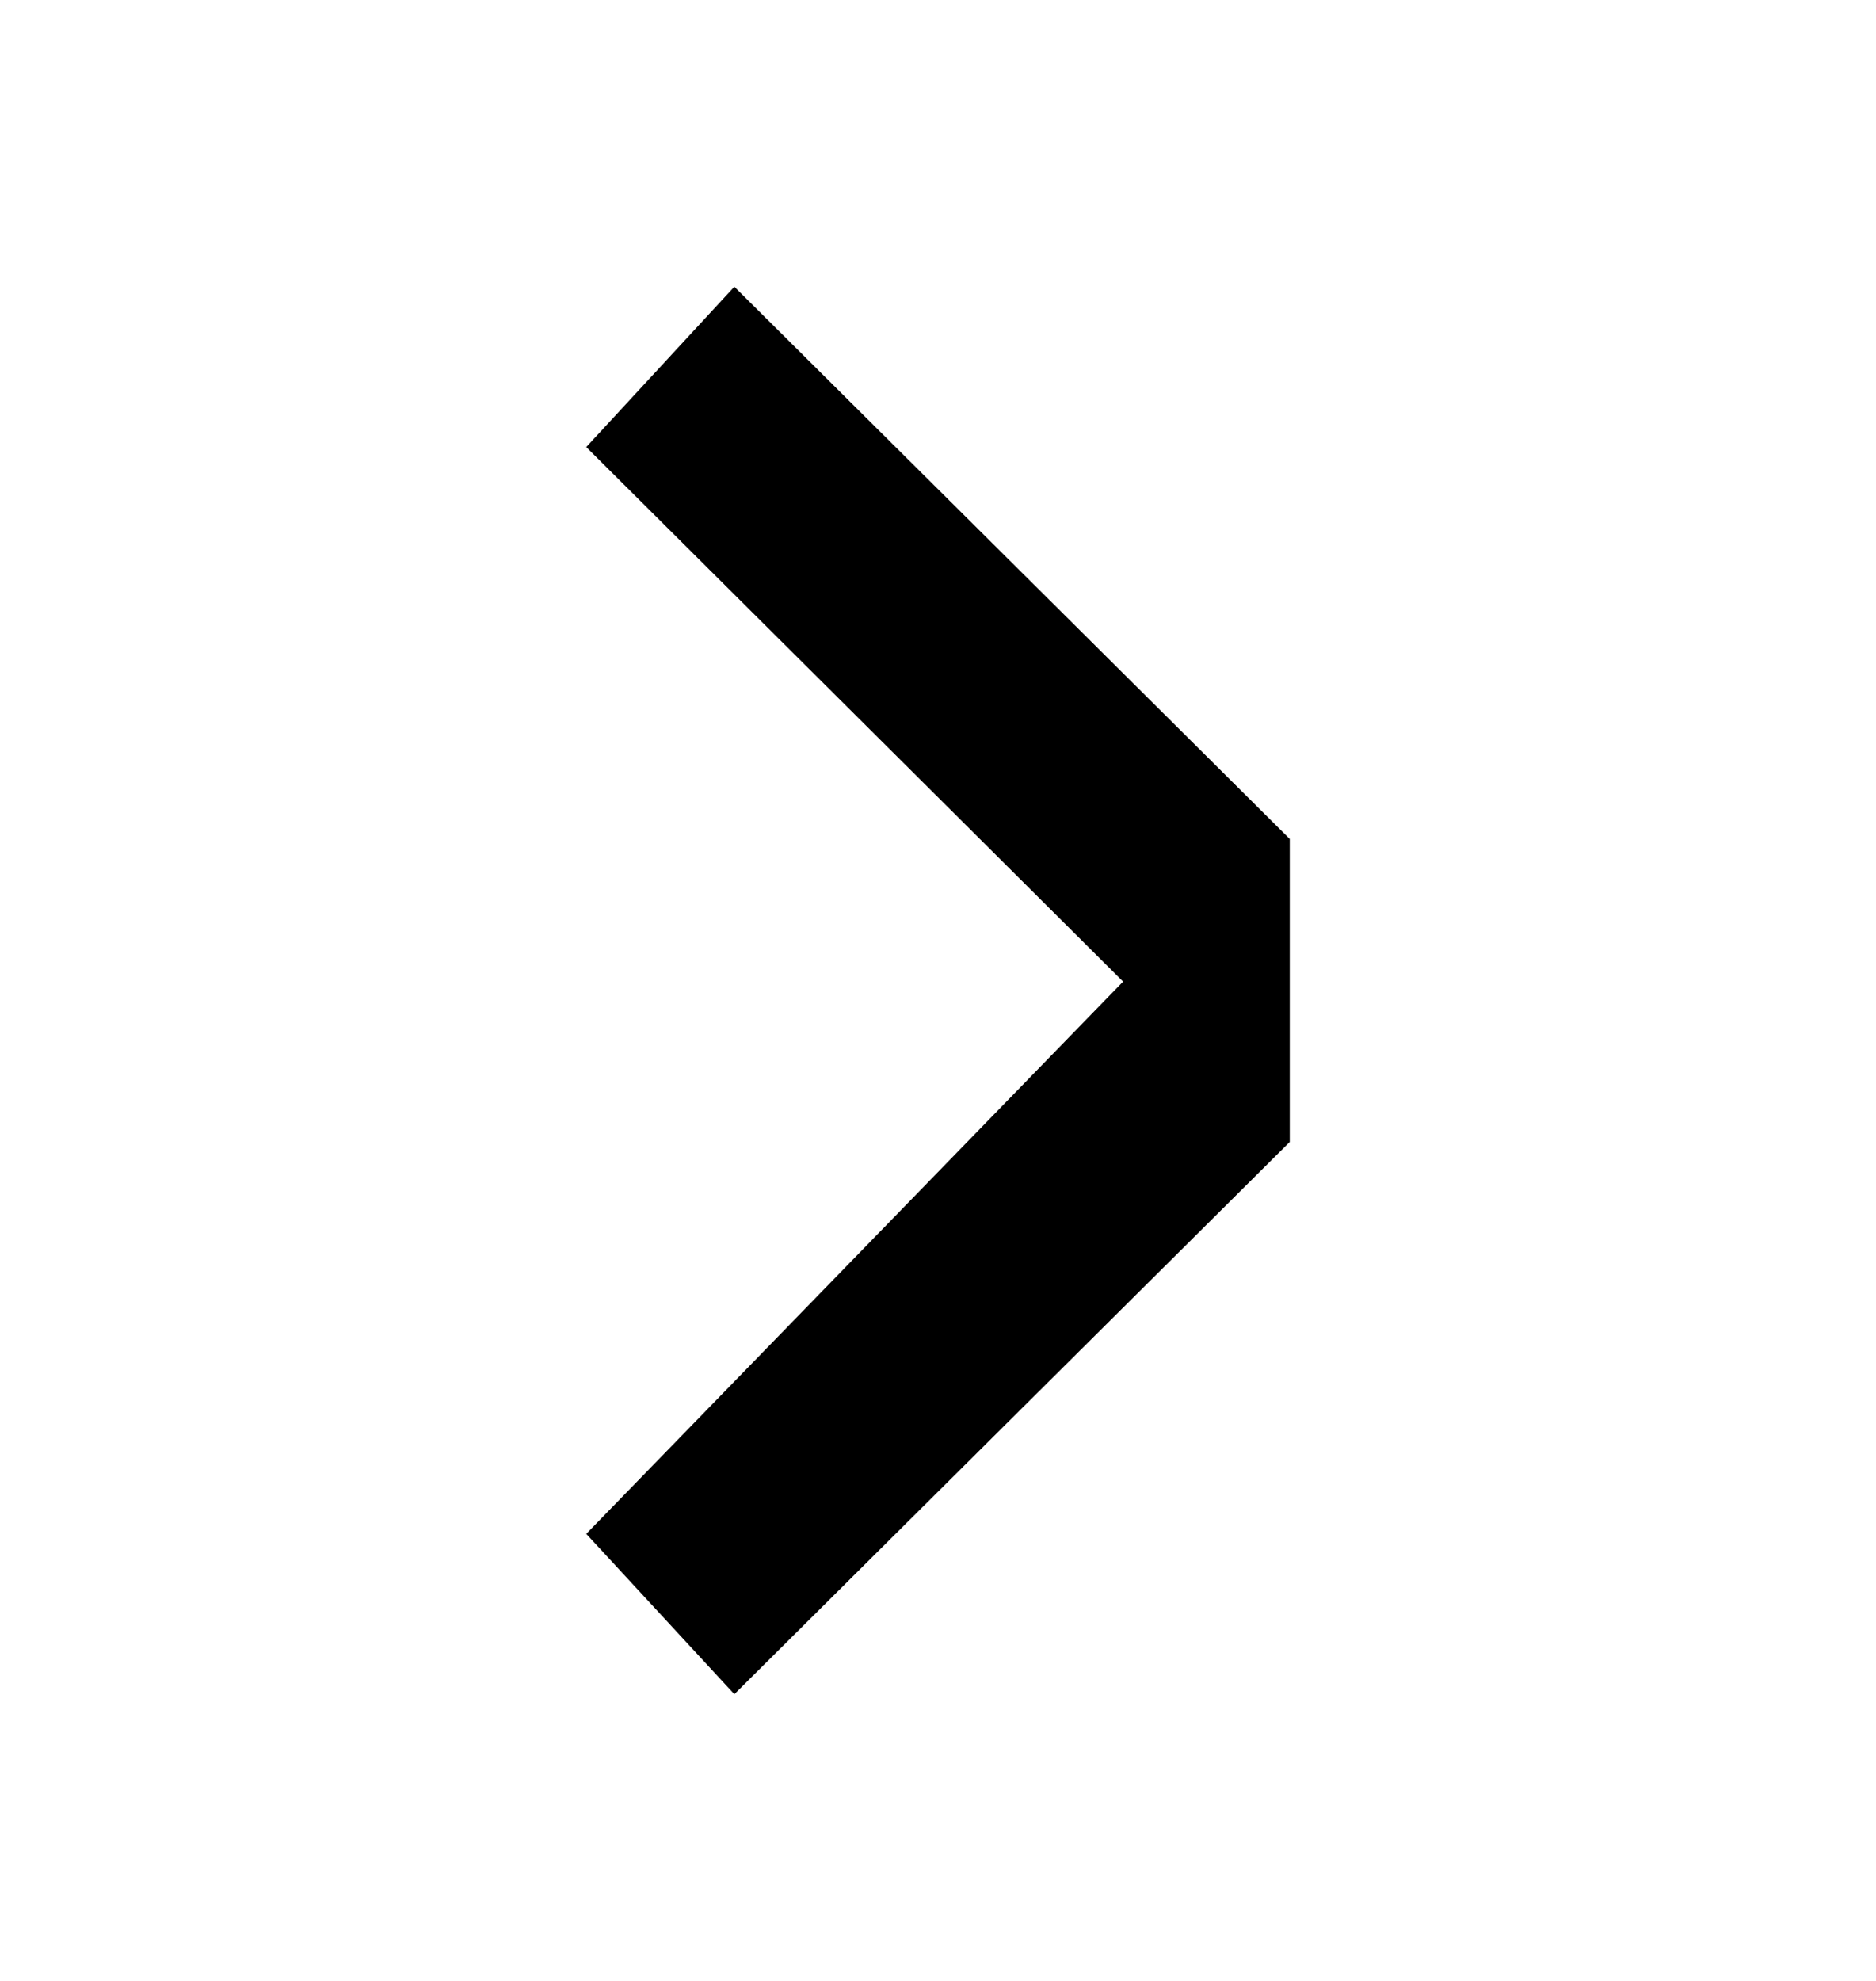 <svg width="18" height="19" viewBox="0 0 18 19" fill="none" xmlns="http://www.w3.org/2000/svg">
  <path fill-rule="evenodd" clip-rule="evenodd" d="M5.625 4.288L7.046 2.75L12.375 8.047V10.953L7.046 16.25L5.625 14.712L10.776 9.415L5.625 4.288Z" fill="currentColor"/>
</svg>

